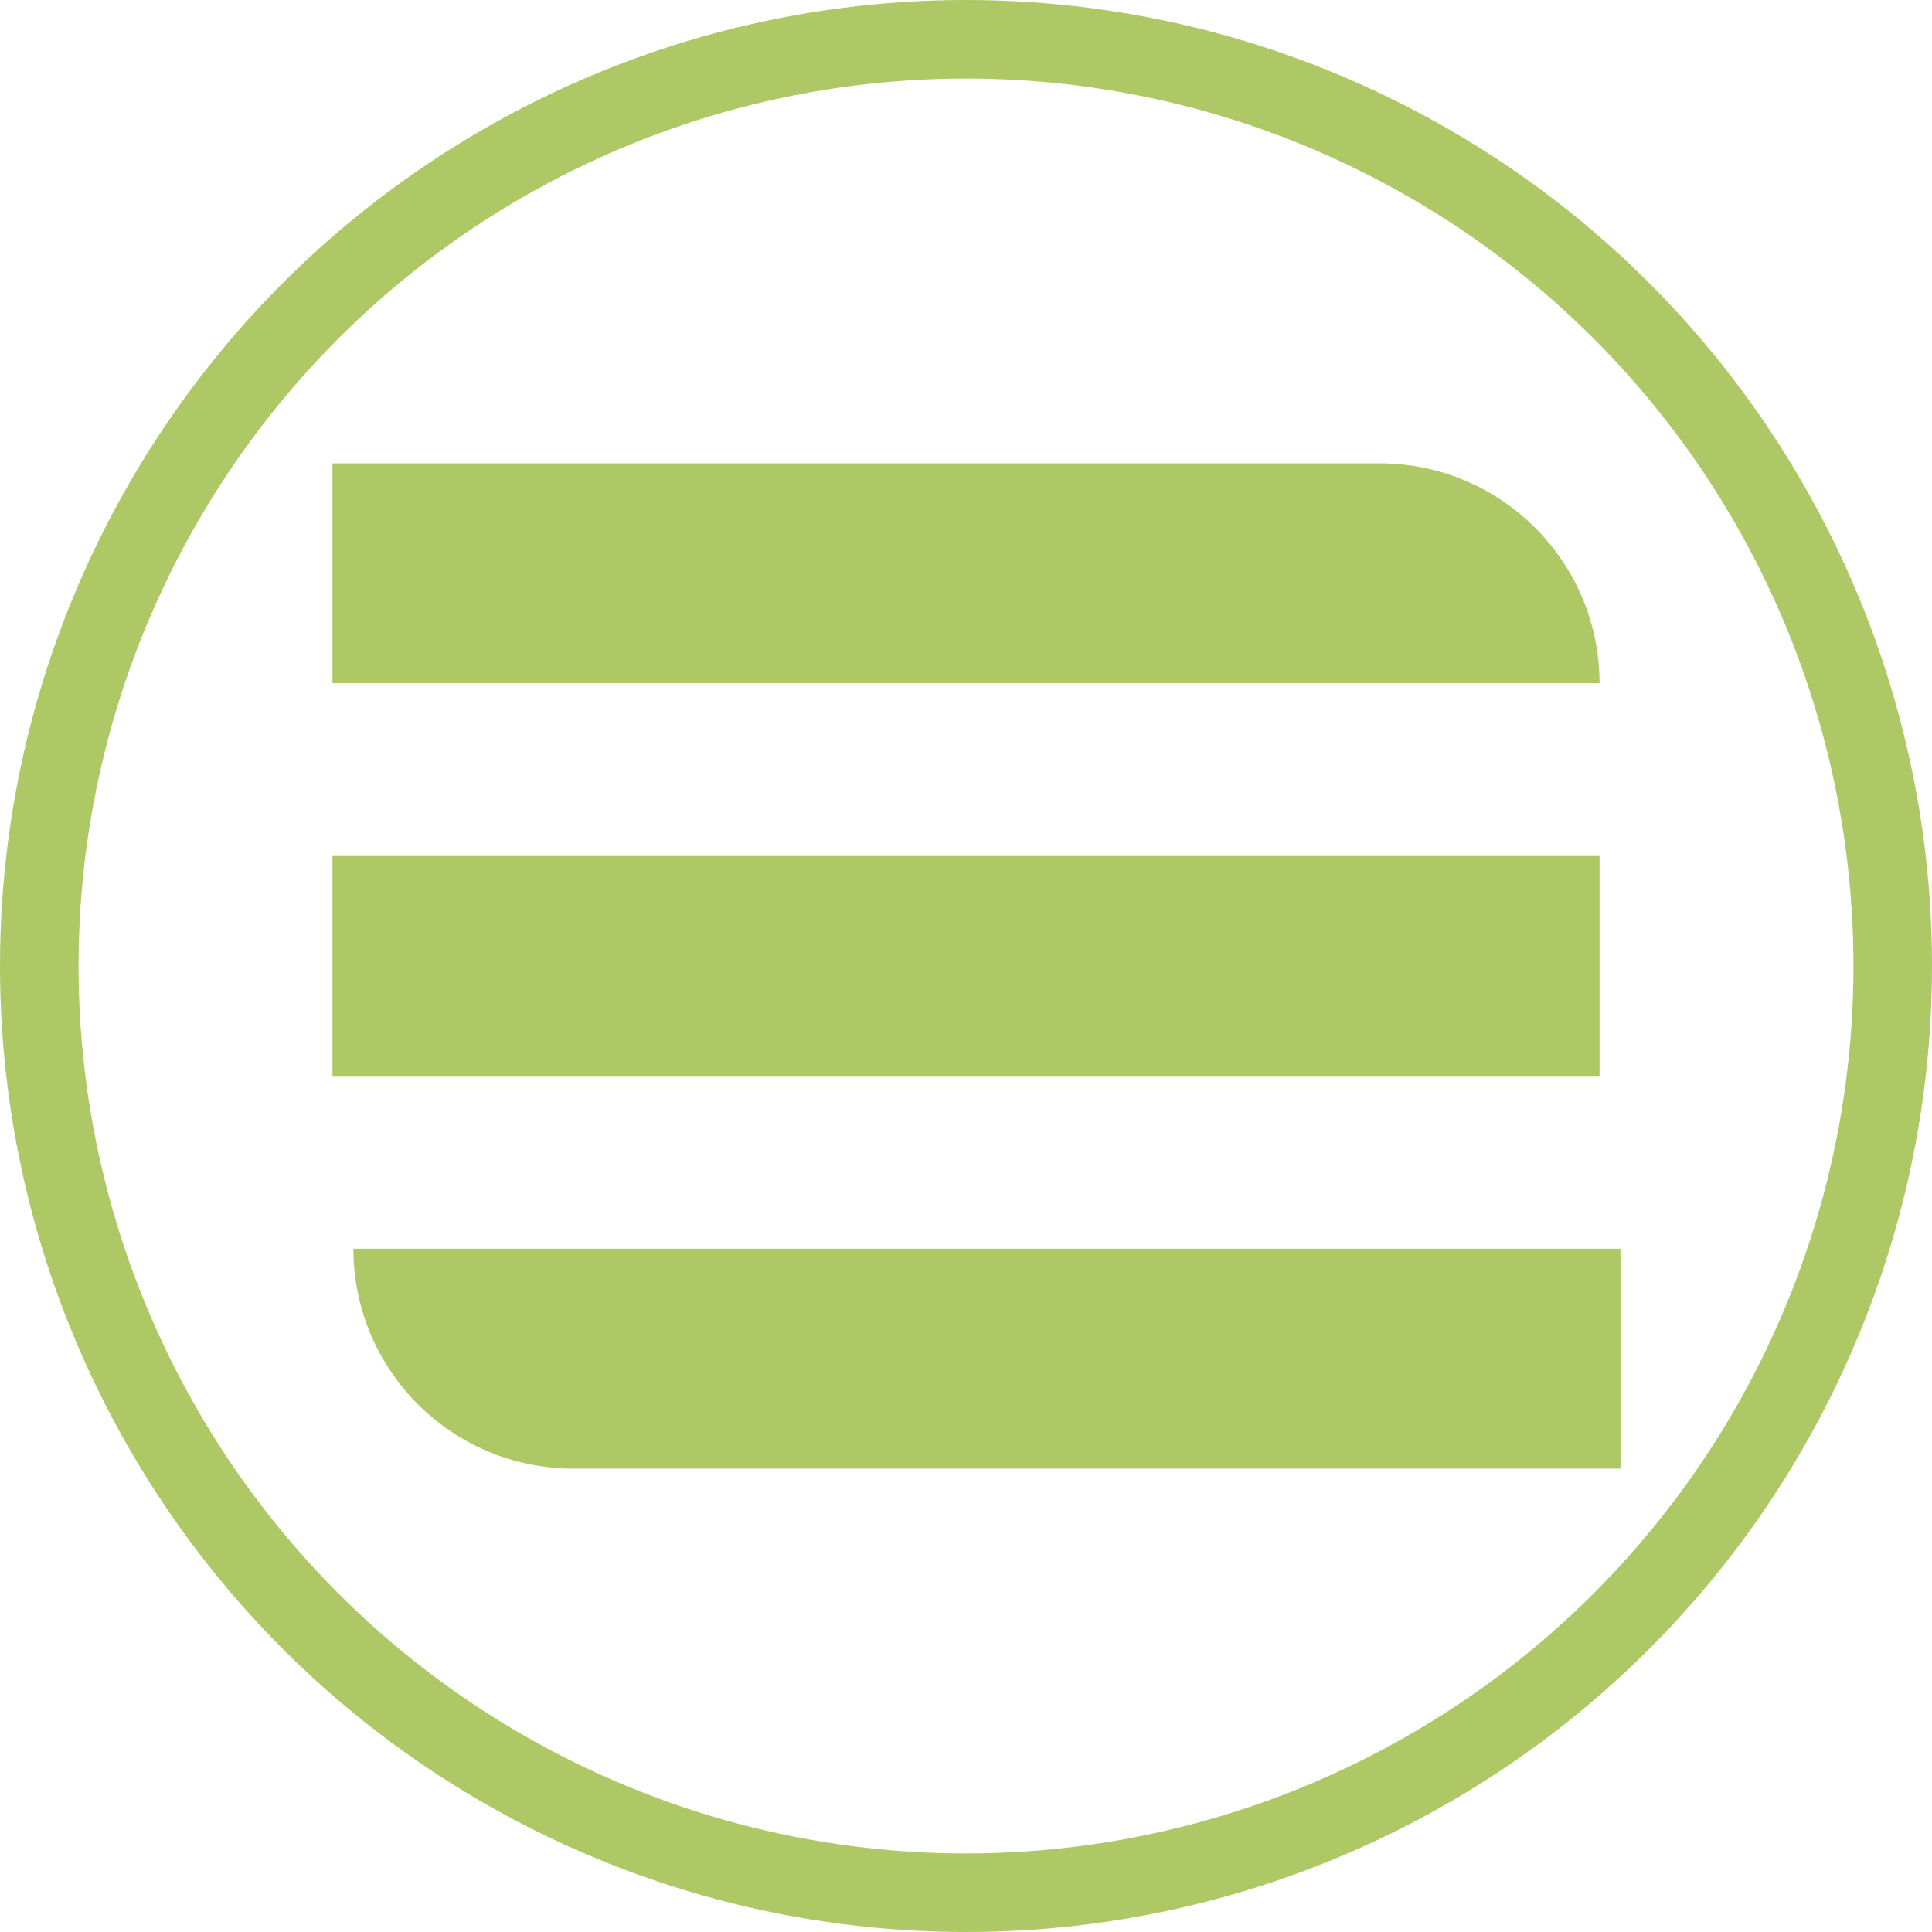 <?xml version="1.0" encoding="utf-8"?>
<!-- Generator: Adobe Illustrator 27.2.0, SVG Export Plug-In . SVG Version: 6.00 Build 0)  -->
<svg version="1.1" id="Ebene_1" xmlns="http://www.w3.org/2000/svg" xmlns:xlink="http://www.w3.org/1999/xlink" x="0px" y="0px"
	 viewBox="0 0 738 738" style="enable-background:new 0 0 738 738;" xml:space="preserve">
<style type="text/css">
	.st0{fill:none;stroke:#ADC864;stroke-width:30;stroke-miterlimit:10;}
	.st1{fill:#ADC864;}
</style>
<circle class="st0" cx="369" cy="369" r="354"/>
<rect x="127" y="327" class="st1" width="484" height="84"/>
<path class="st1" d="M619,561H219c-46.4,0-84-37.6-84-84v0h484V561z"/>
<path class="st1" d="M611,261H127v-84h400C573.4,177,611,214.6,611,261L611,261z"/>
</svg>
